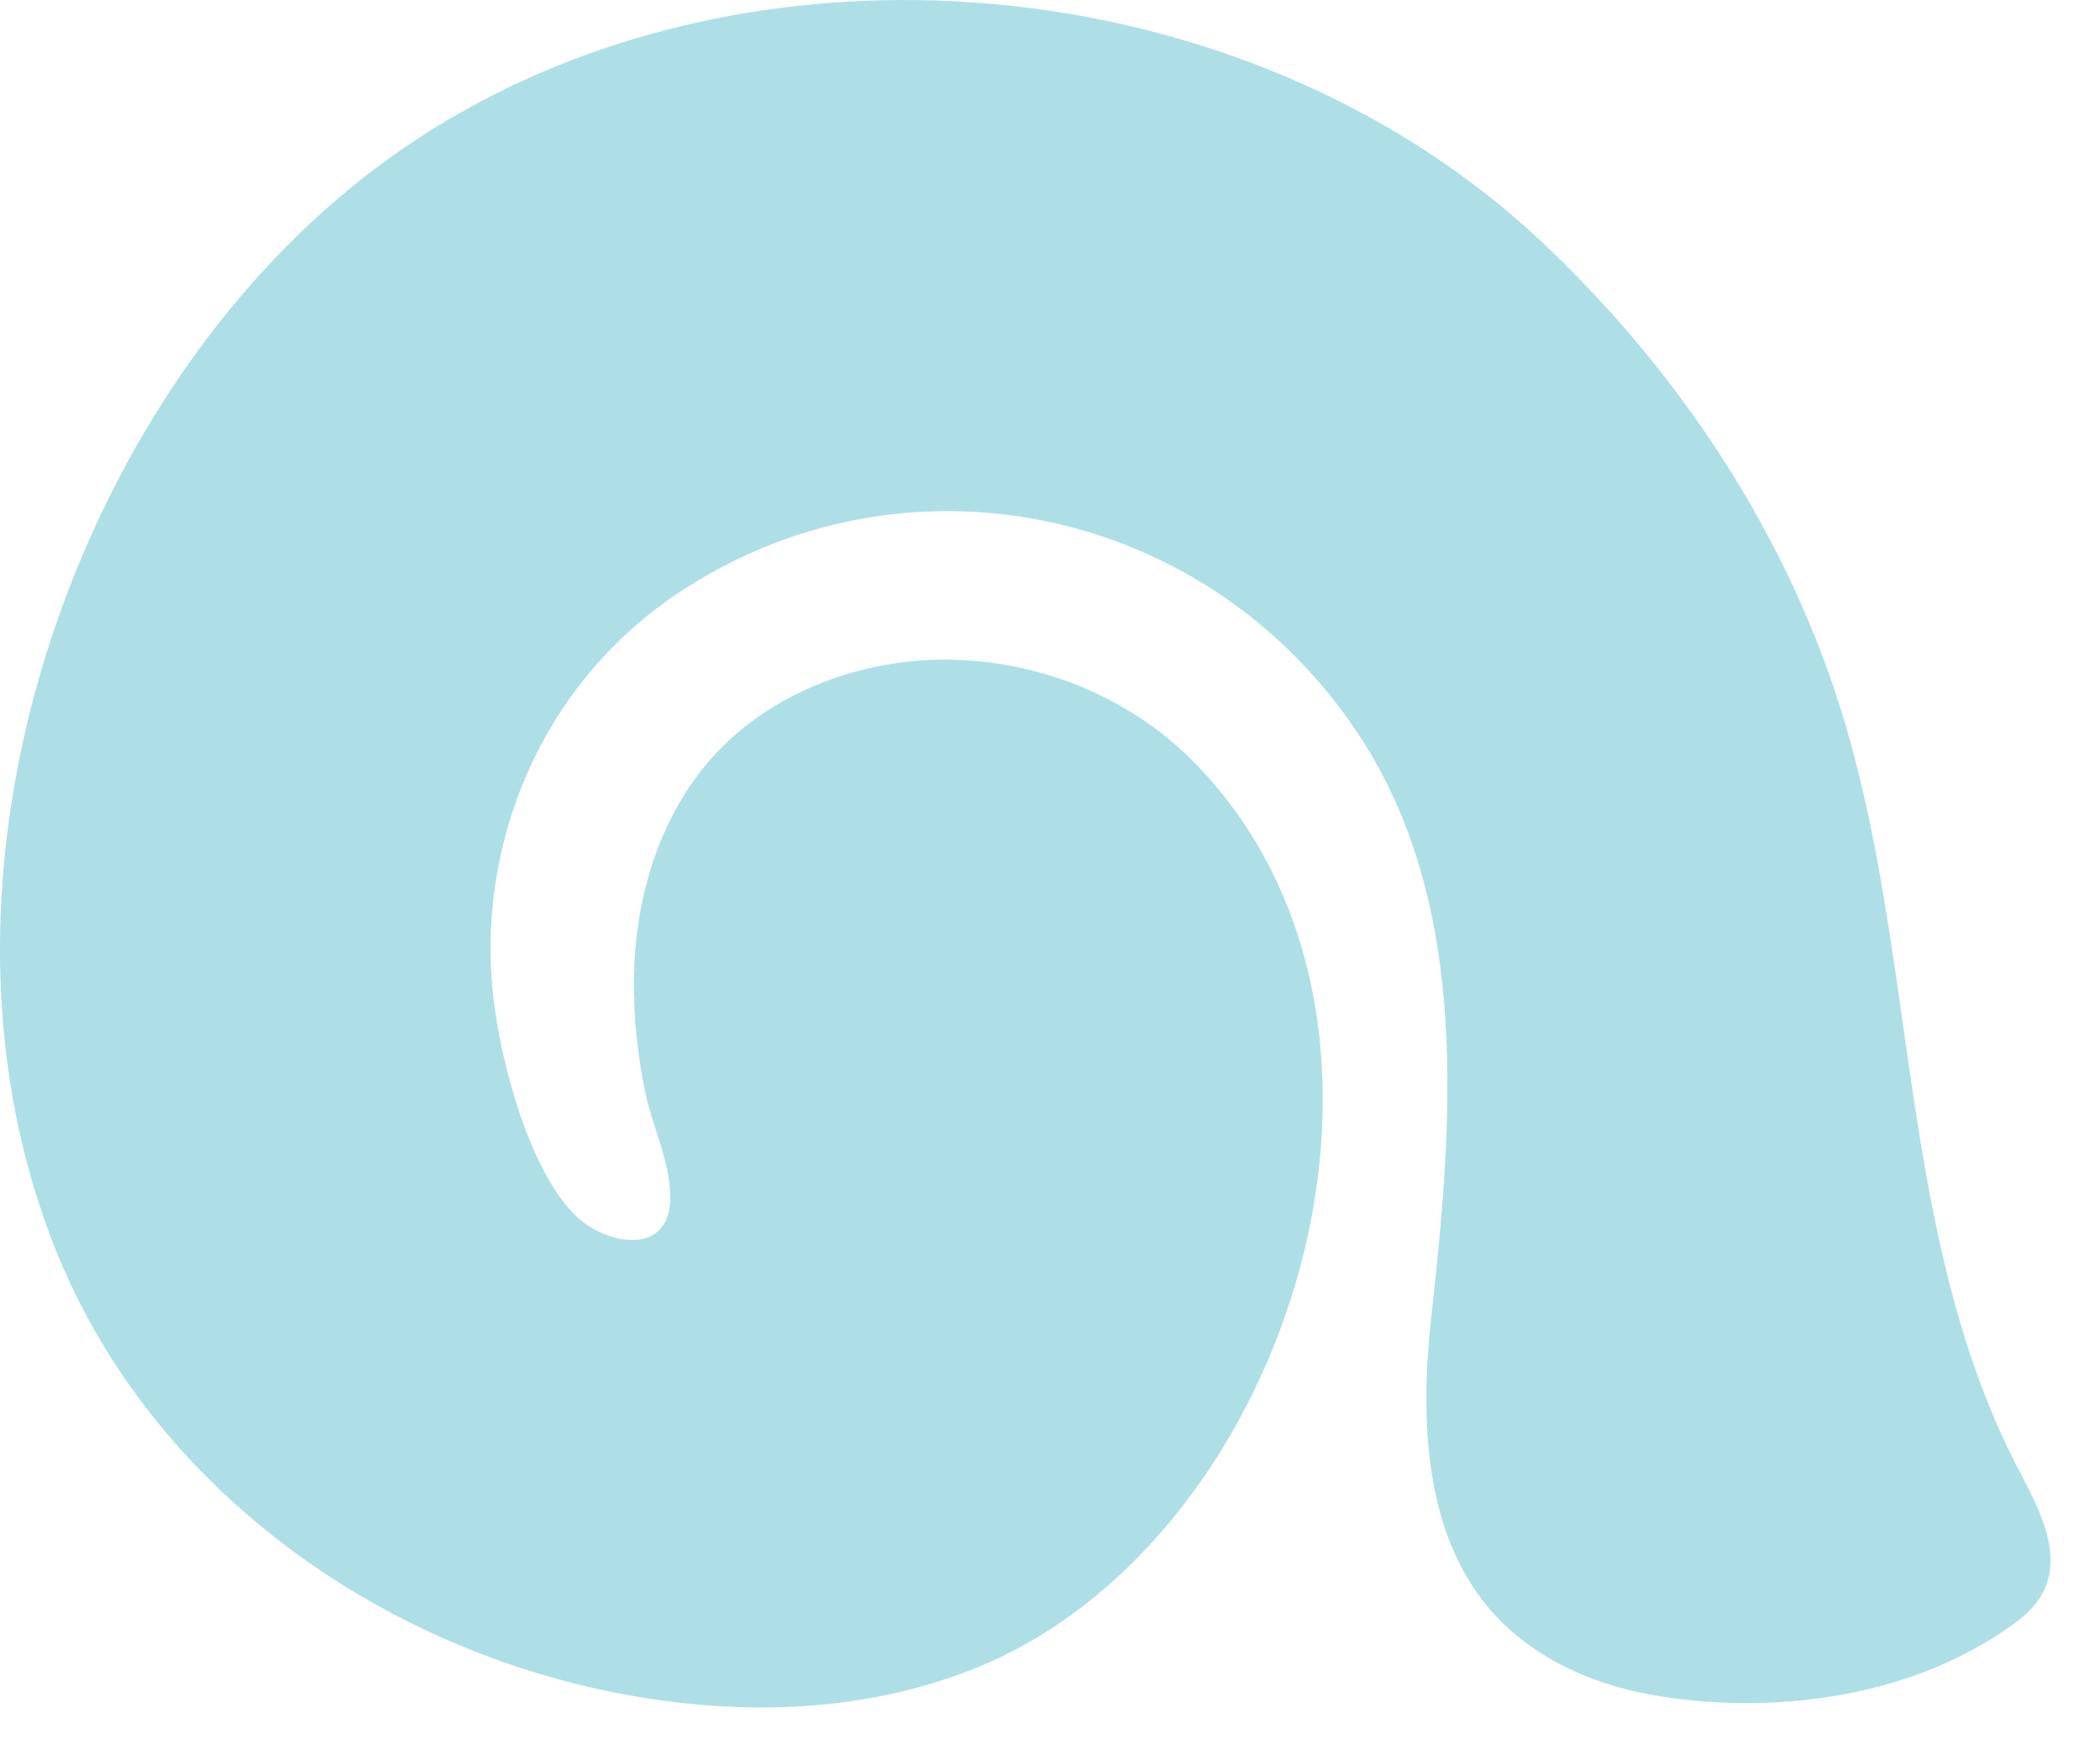 <?xml version="1.0" encoding="UTF-8"?>
<svg width="30px" height="25px" viewBox="0 0 30 25" version="1.1" xmlns="http://www.w3.org/2000/svg" xmlns:xlink="http://www.w3.org/1999/xlink">
    <g id="Non-Snailz-Salons" stroke="none" stroke-width="1" fill="none" fill-rule="evenodd">
        <g id="register-popup" transform="translate(-670, -393)" fill="#AEDFE7">
            <g id="Group-16" transform="translate(421, 95)">
                <path d="M277.814,321.16 C277.183,321.63 276.442,321.952 275.659,322.134 C274.647,322.371 273.571,322.381 272.597,322.209 C271.722,322.054 270.862,321.664 270.277,320.979 C269.343,319.881 269.286,318.269 269.446,316.82 C269.748,314.092 270.017,310.989 268.453,308.559 C266.298,305.215 261.896,304.293 258.64,306.504 C256.712,307.814 255.781,310.099 256.055,312.308 C256.167,313.205 256.573,314.77 257.258,315.396 C257.465,315.584 257.785,315.72 258.058,315.711 C258.331,315.701 258.558,315.545 258.574,315.149 C258.596,314.631 258.305,314.063 258.207,313.554 C258.081,312.906 258.022,312.242 258.074,311.581 C258.155,310.551 258.521,309.524 259.214,308.776 C259.777,308.165 260.535,307.762 261.332,307.564 C262.986,307.152 264.838,307.652 266.05,308.879 C269.738,312.617 267.483,319.954 262.982,321.808 C261.281,322.508 259.366,322.521 257.573,322.132 C254.19,321.398 251.058,319.108 249.756,315.751 C248.526,312.584 248.883,308.944 250.204,305.87 C251.211,303.527 252.818,301.398 254.93,300.005 C259.706,296.85 266.785,297.489 270.994,301.426 C272.975,303.279 274.559,305.655 275.348,308.297 C276.158,311.009 276.176,313.888 276.924,316.615 C277.154,317.447 277.451,318.261 277.854,319.022 C278.247,319.766 278.625,320.558 277.814,321.16" id="snailz-logo-mark-copy-3"></path>
            </g>
        </g>
    </g>
</svg>
